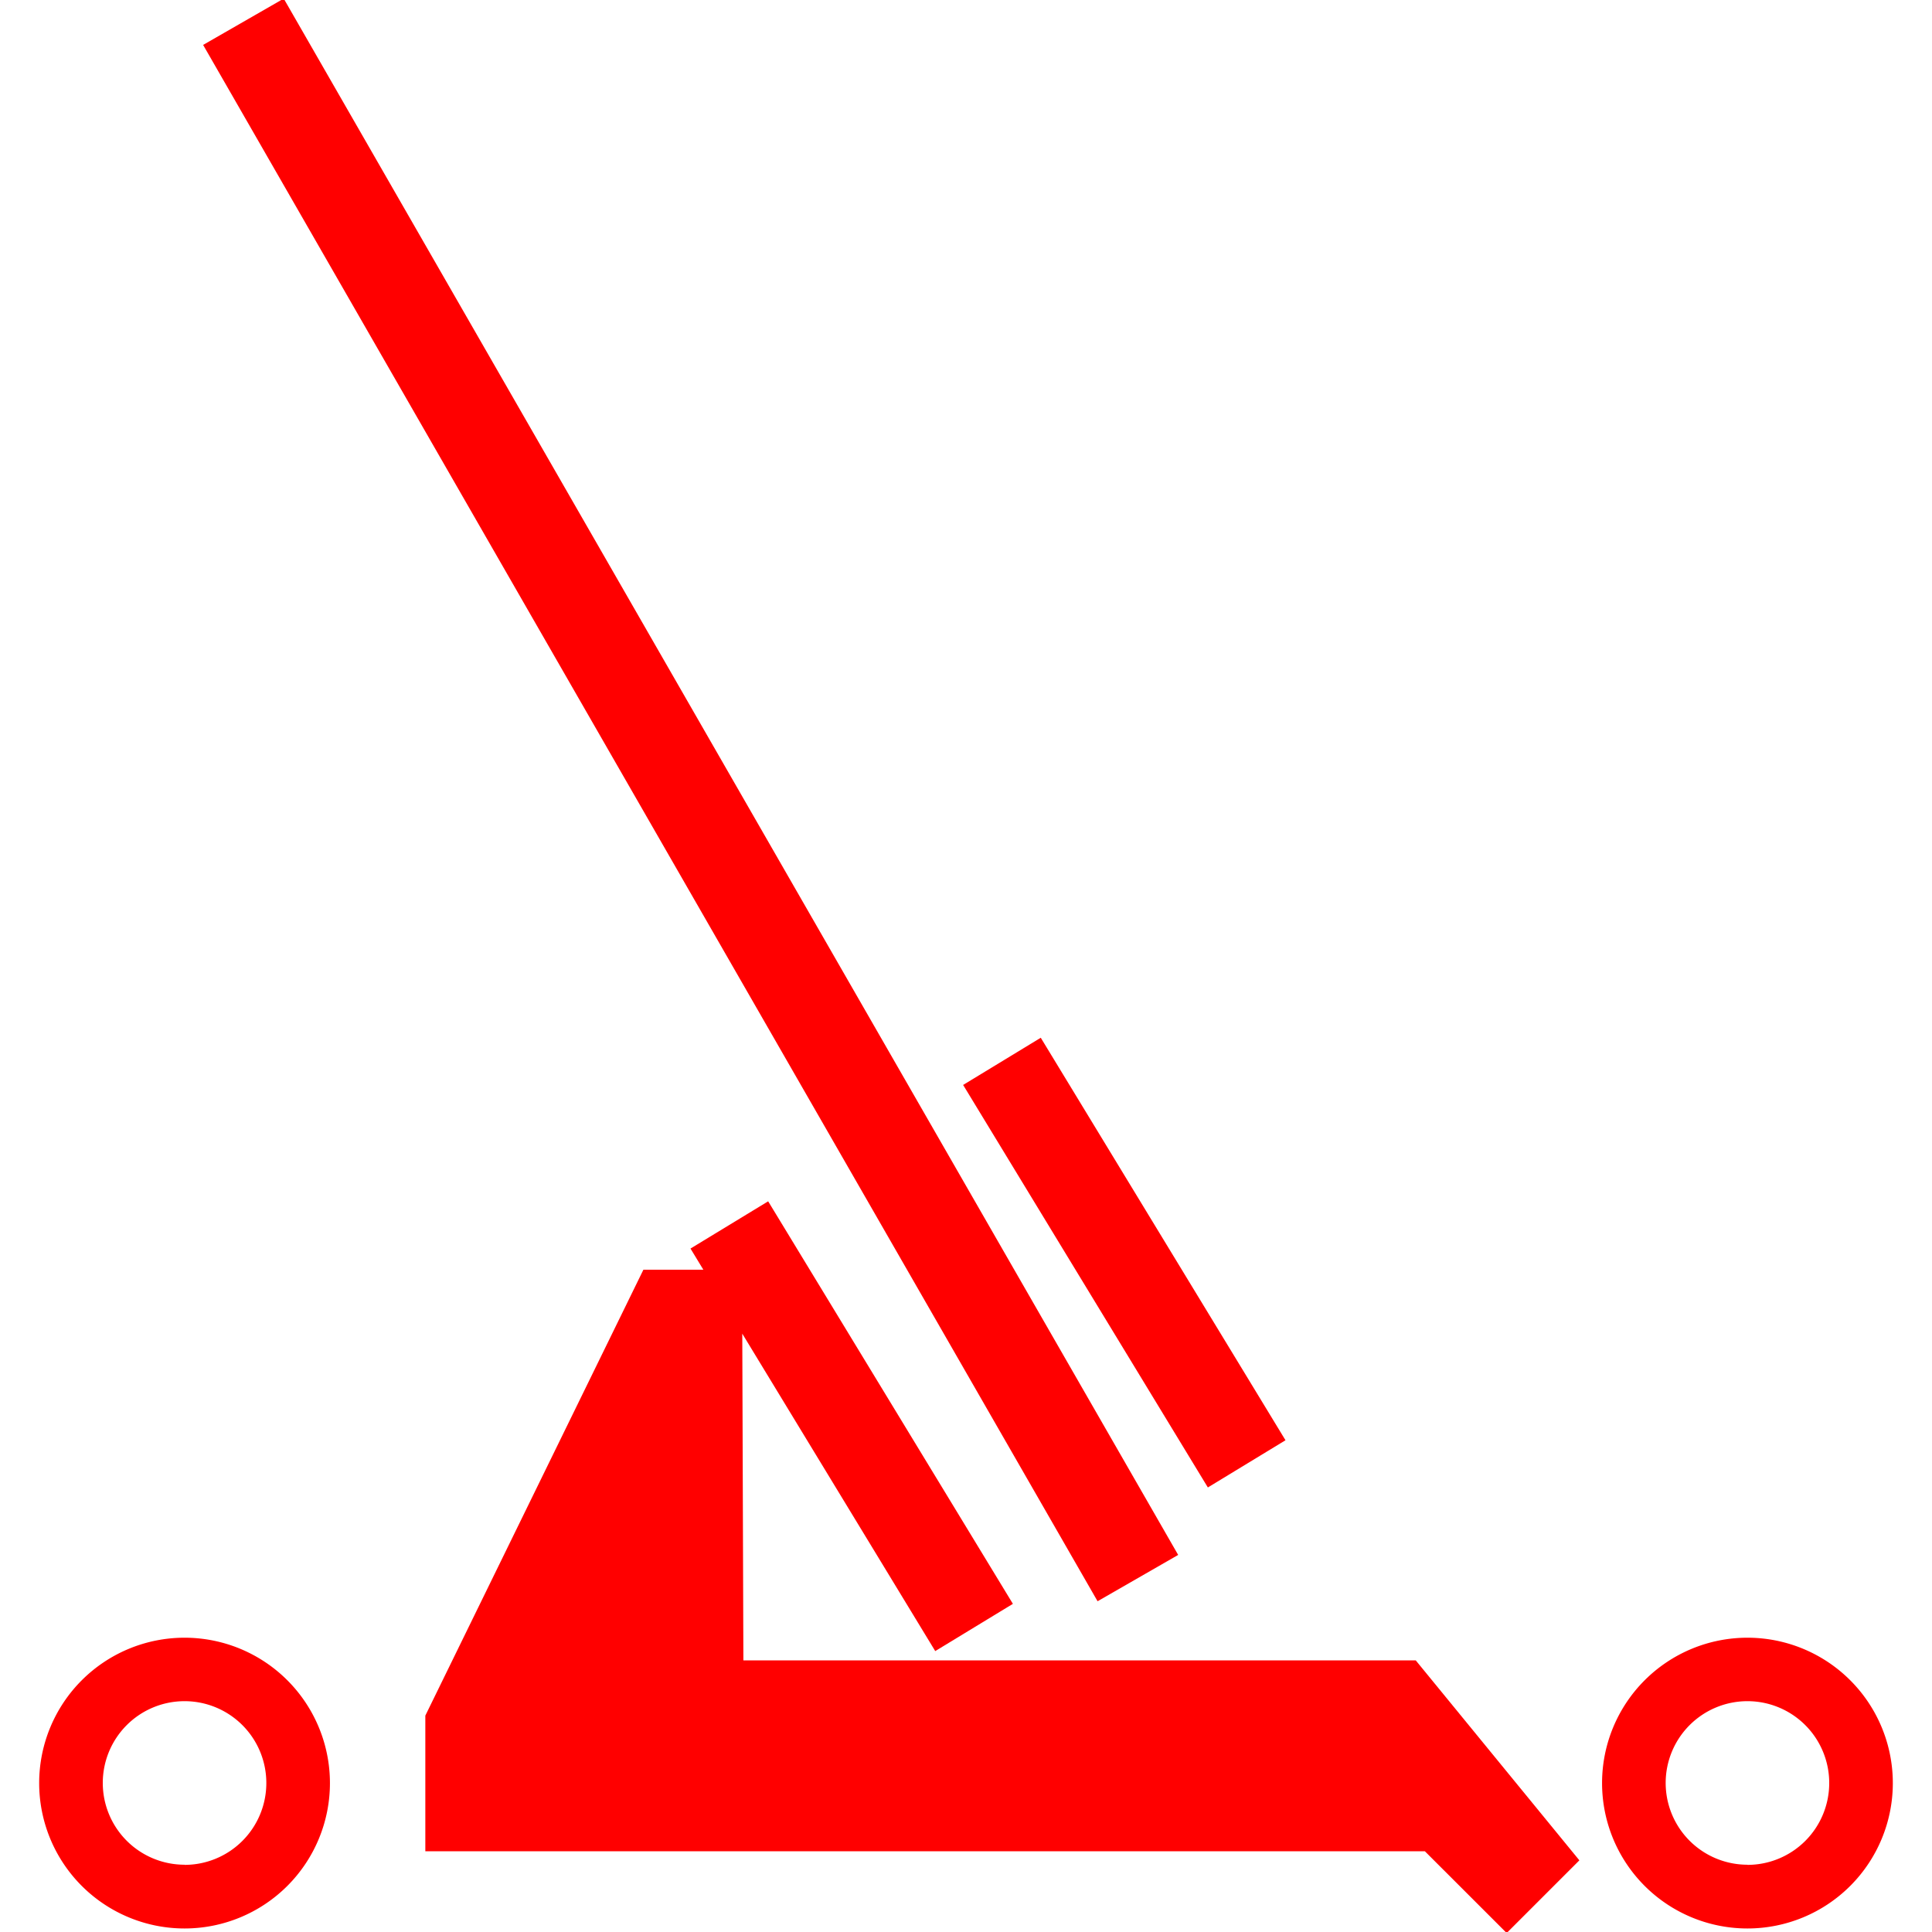 <svg id="图层_1" data-name="图层 1" xmlns="http://www.w3.org/2000/svg" viewBox="0 0 400 400"><defs><style>.cls-1{fill:red;}</style></defs><polygon class="cls-1" points="153.91 343.77 153.68 276.12 193.63 341.84 209.71 332.06 159.04 248.72 142.96 258.5 145.62 262.88 133.21 262.88 88.06 355.2 88.06 383.28 295 383.28 311.94 400.21 326.99 385.16 293.12 343.77 153.91 343.77"/><rect class="cls-1" x="132.84" y="-20.23" width="19.18" height="370.37" transform="matrix(0.87, -0.5, 0.5, 0.87, -63.4, 93.32)"/><rect class="cls-1" x="223.37" y="212.65" width="18.81" height="97.53" transform="translate(-101.93 158.97) rotate(-31.3)"/><path class="cls-1" d="M38.21,339.07a30.1,30.1,0,1,0,30.1,30.1A30.1,30.1,0,0,0,38.21,339.07Zm0,47a16.93,16.93,0,1,1,16.93-16.93A16.93,16.93,0,0,1,38.21,386.1Z"/><path class="cls-1" d="M361.79,339.07a30.1,30.1,0,1,0,30.1,30.1A30.1,30.1,0,0,0,361.79,339.07Zm0,47a16.93,16.93,0,1,1,16.93-16.93A16.93,16.93,0,0,1,361.79,386.1Z"/></svg>